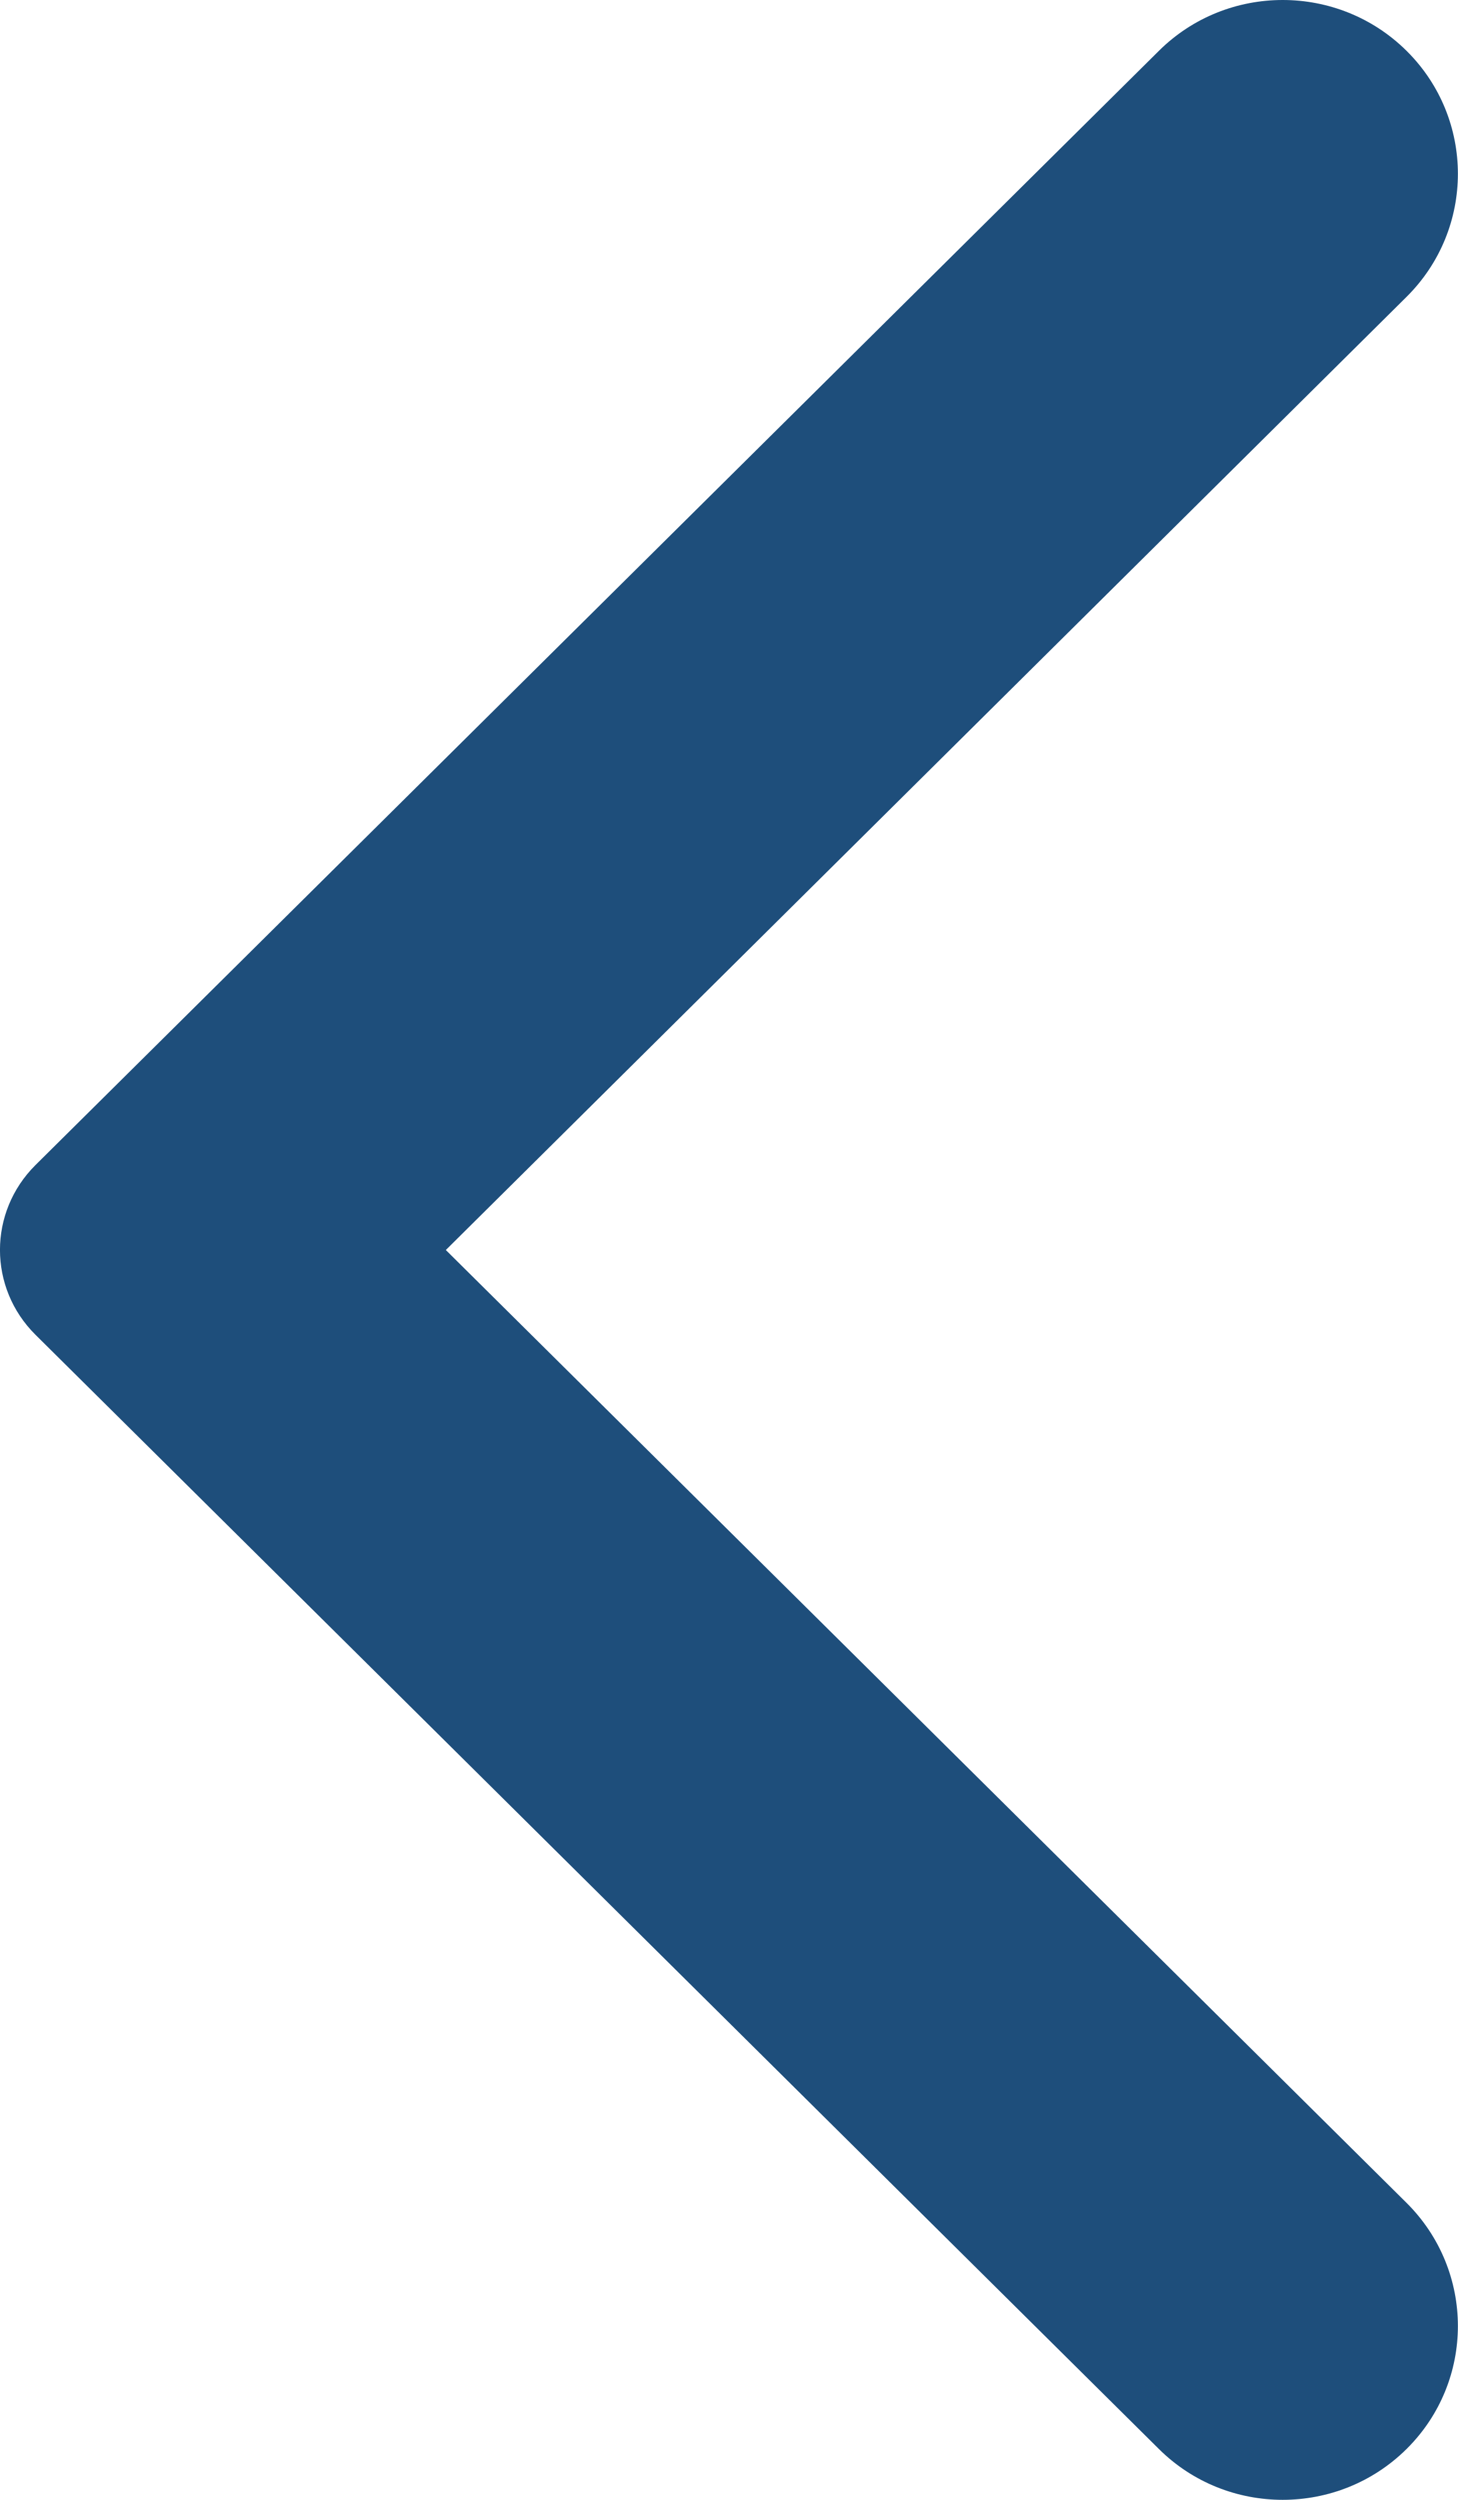 <svg width="14" height="24" viewBox="0 0 14 24" fill="none" xmlns="http://www.w3.org/2000/svg">
<path fill-rule="evenodd" clip-rule="evenodd" d="M11.127 23.511L0.341 12.815C-0.114 12.364 -0.114 11.637 0.341 11.185L11.127 0.489C11.783 -0.163 12.85 -0.163 13.507 0.489C14.163 1.14 14.163 2.197 13.507 2.849L4.281 12.001L13.507 21.15C14.163 21.803 14.163 22.86 13.507 23.511C12.85 24.163 11.783 24.163 11.127 23.511Z" fill="#1E4E7B"/>
</svg>
